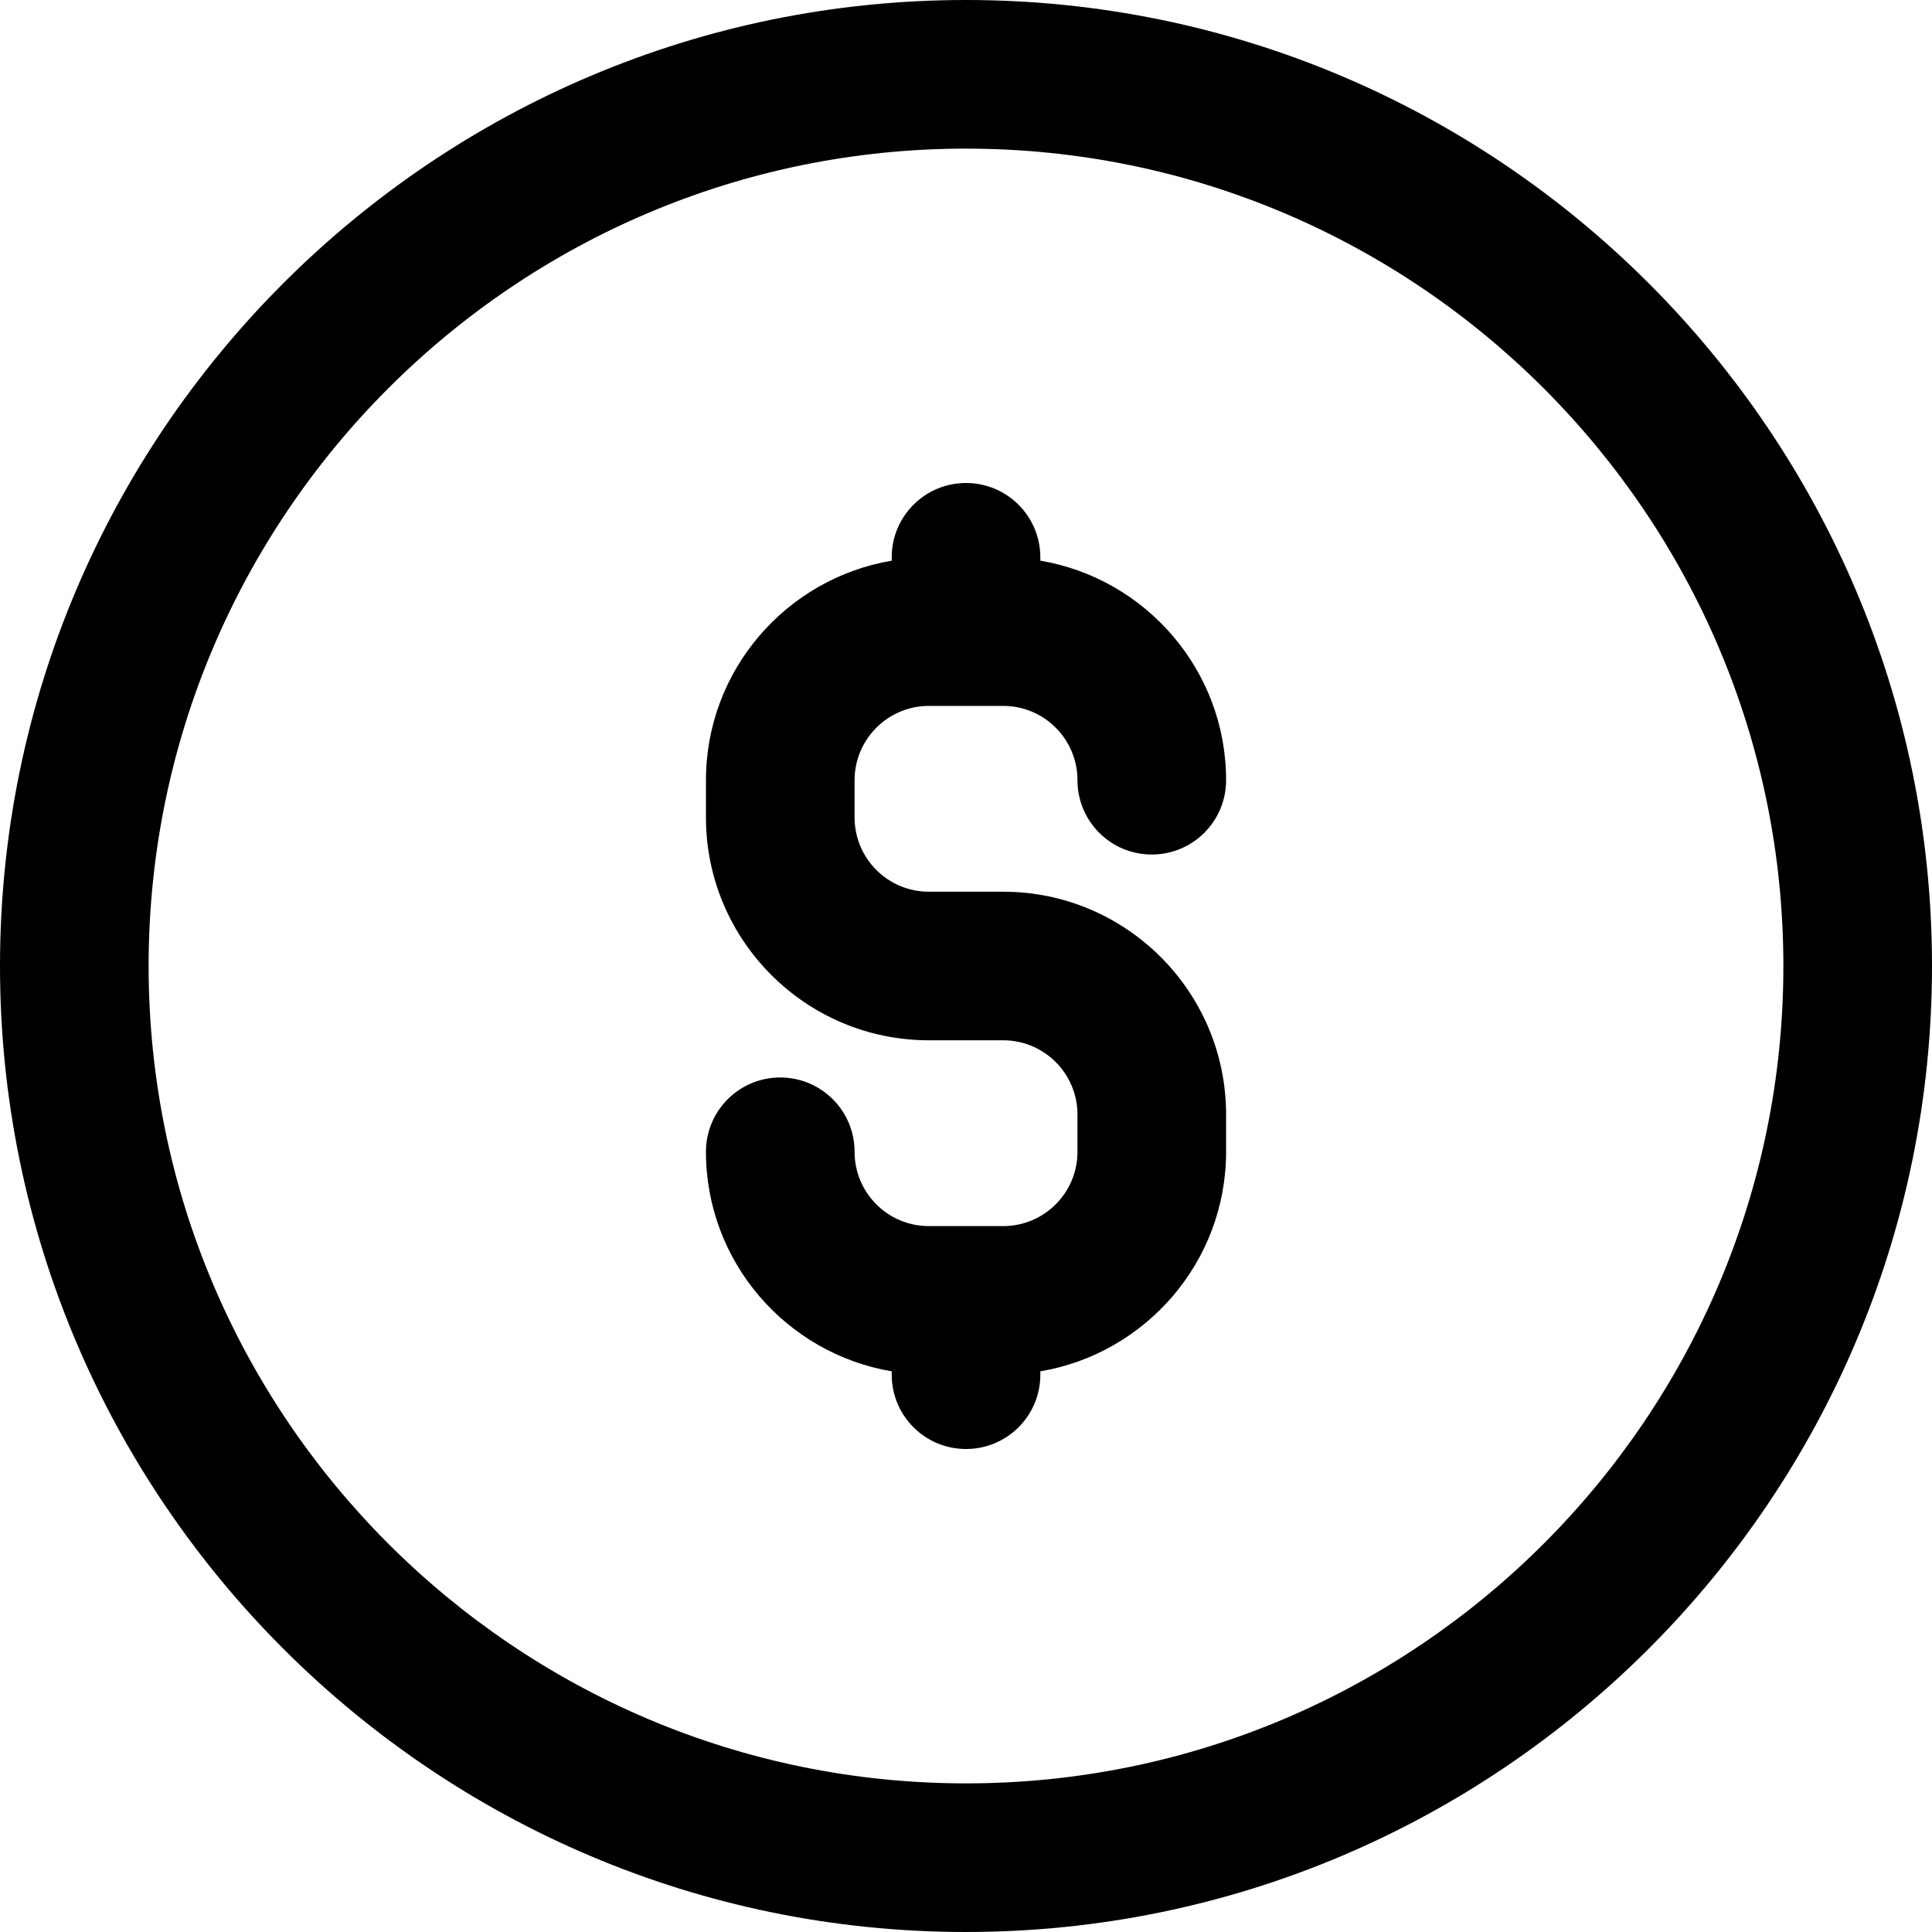 <svg width="40" height="40" viewBox="0 0 40 40" fill="none" xmlns="http://www.w3.org/2000/svg">
<g clip-path="url(#clip0_9145_1915)">
<path d="M17.693 16.154V16.923C17.693 17.773 18.381 18.462 19.231 18.462H20.77C23.316 18.462 25.385 20.531 25.385 23.077V23.846C25.385 26.127 23.72 28.023 21.539 28.392V28.462C21.539 29.312 20.85 30 20 30C19.15 30 18.462 29.312 18.462 28.462V28.392C16.281 28.023 14.616 26.127 14.616 23.846C14.616 22.996 15.304 22.308 16.154 22.308C17.004 22.308 17.693 22.996 17.693 23.846C17.693 24.696 18.381 25.385 19.231 25.385H20.77C21.619 25.385 22.308 24.696 22.308 23.846V23.077C22.308 22.227 21.619 21.538 20.77 21.538H19.231C16.685 21.538 14.616 19.469 14.616 16.923V16.154C14.616 13.873 16.281 11.977 18.462 11.608V11.539C18.462 10.688 19.15 10 20 10C20.85 10 21.539 10.688 21.539 11.539V11.608C23.72 11.977 25.385 13.873 25.385 16.154C25.385 17.004 24.696 17.692 23.846 17.692C22.996 17.692 22.308 17.004 22.308 16.154C22.308 15.304 21.619 14.615 20.77 14.615H19.231C18.385 14.615 17.693 15.304 17.693 16.154ZM40 20C40 31.027 31.027 40 20 40C8.973 40 0 31.027 0 20C0 8.973 8.973 0 20 0C31.027 0 40 8.973 40 20ZM36.923 20C36.923 10.669 29.331 3.077 20 3.077C10.669 3.077 3.077 10.669 3.077 20C3.077 29.331 10.669 36.923 20 36.923C29.331 36.923 36.923 29.331 36.923 20Z" fill="black"/>
</g>
<defs>
<clipPath id="clip0_9145_1915">
<rect width="40" height="40" fill="white"/>
</clipPath>
</defs>
</svg>
